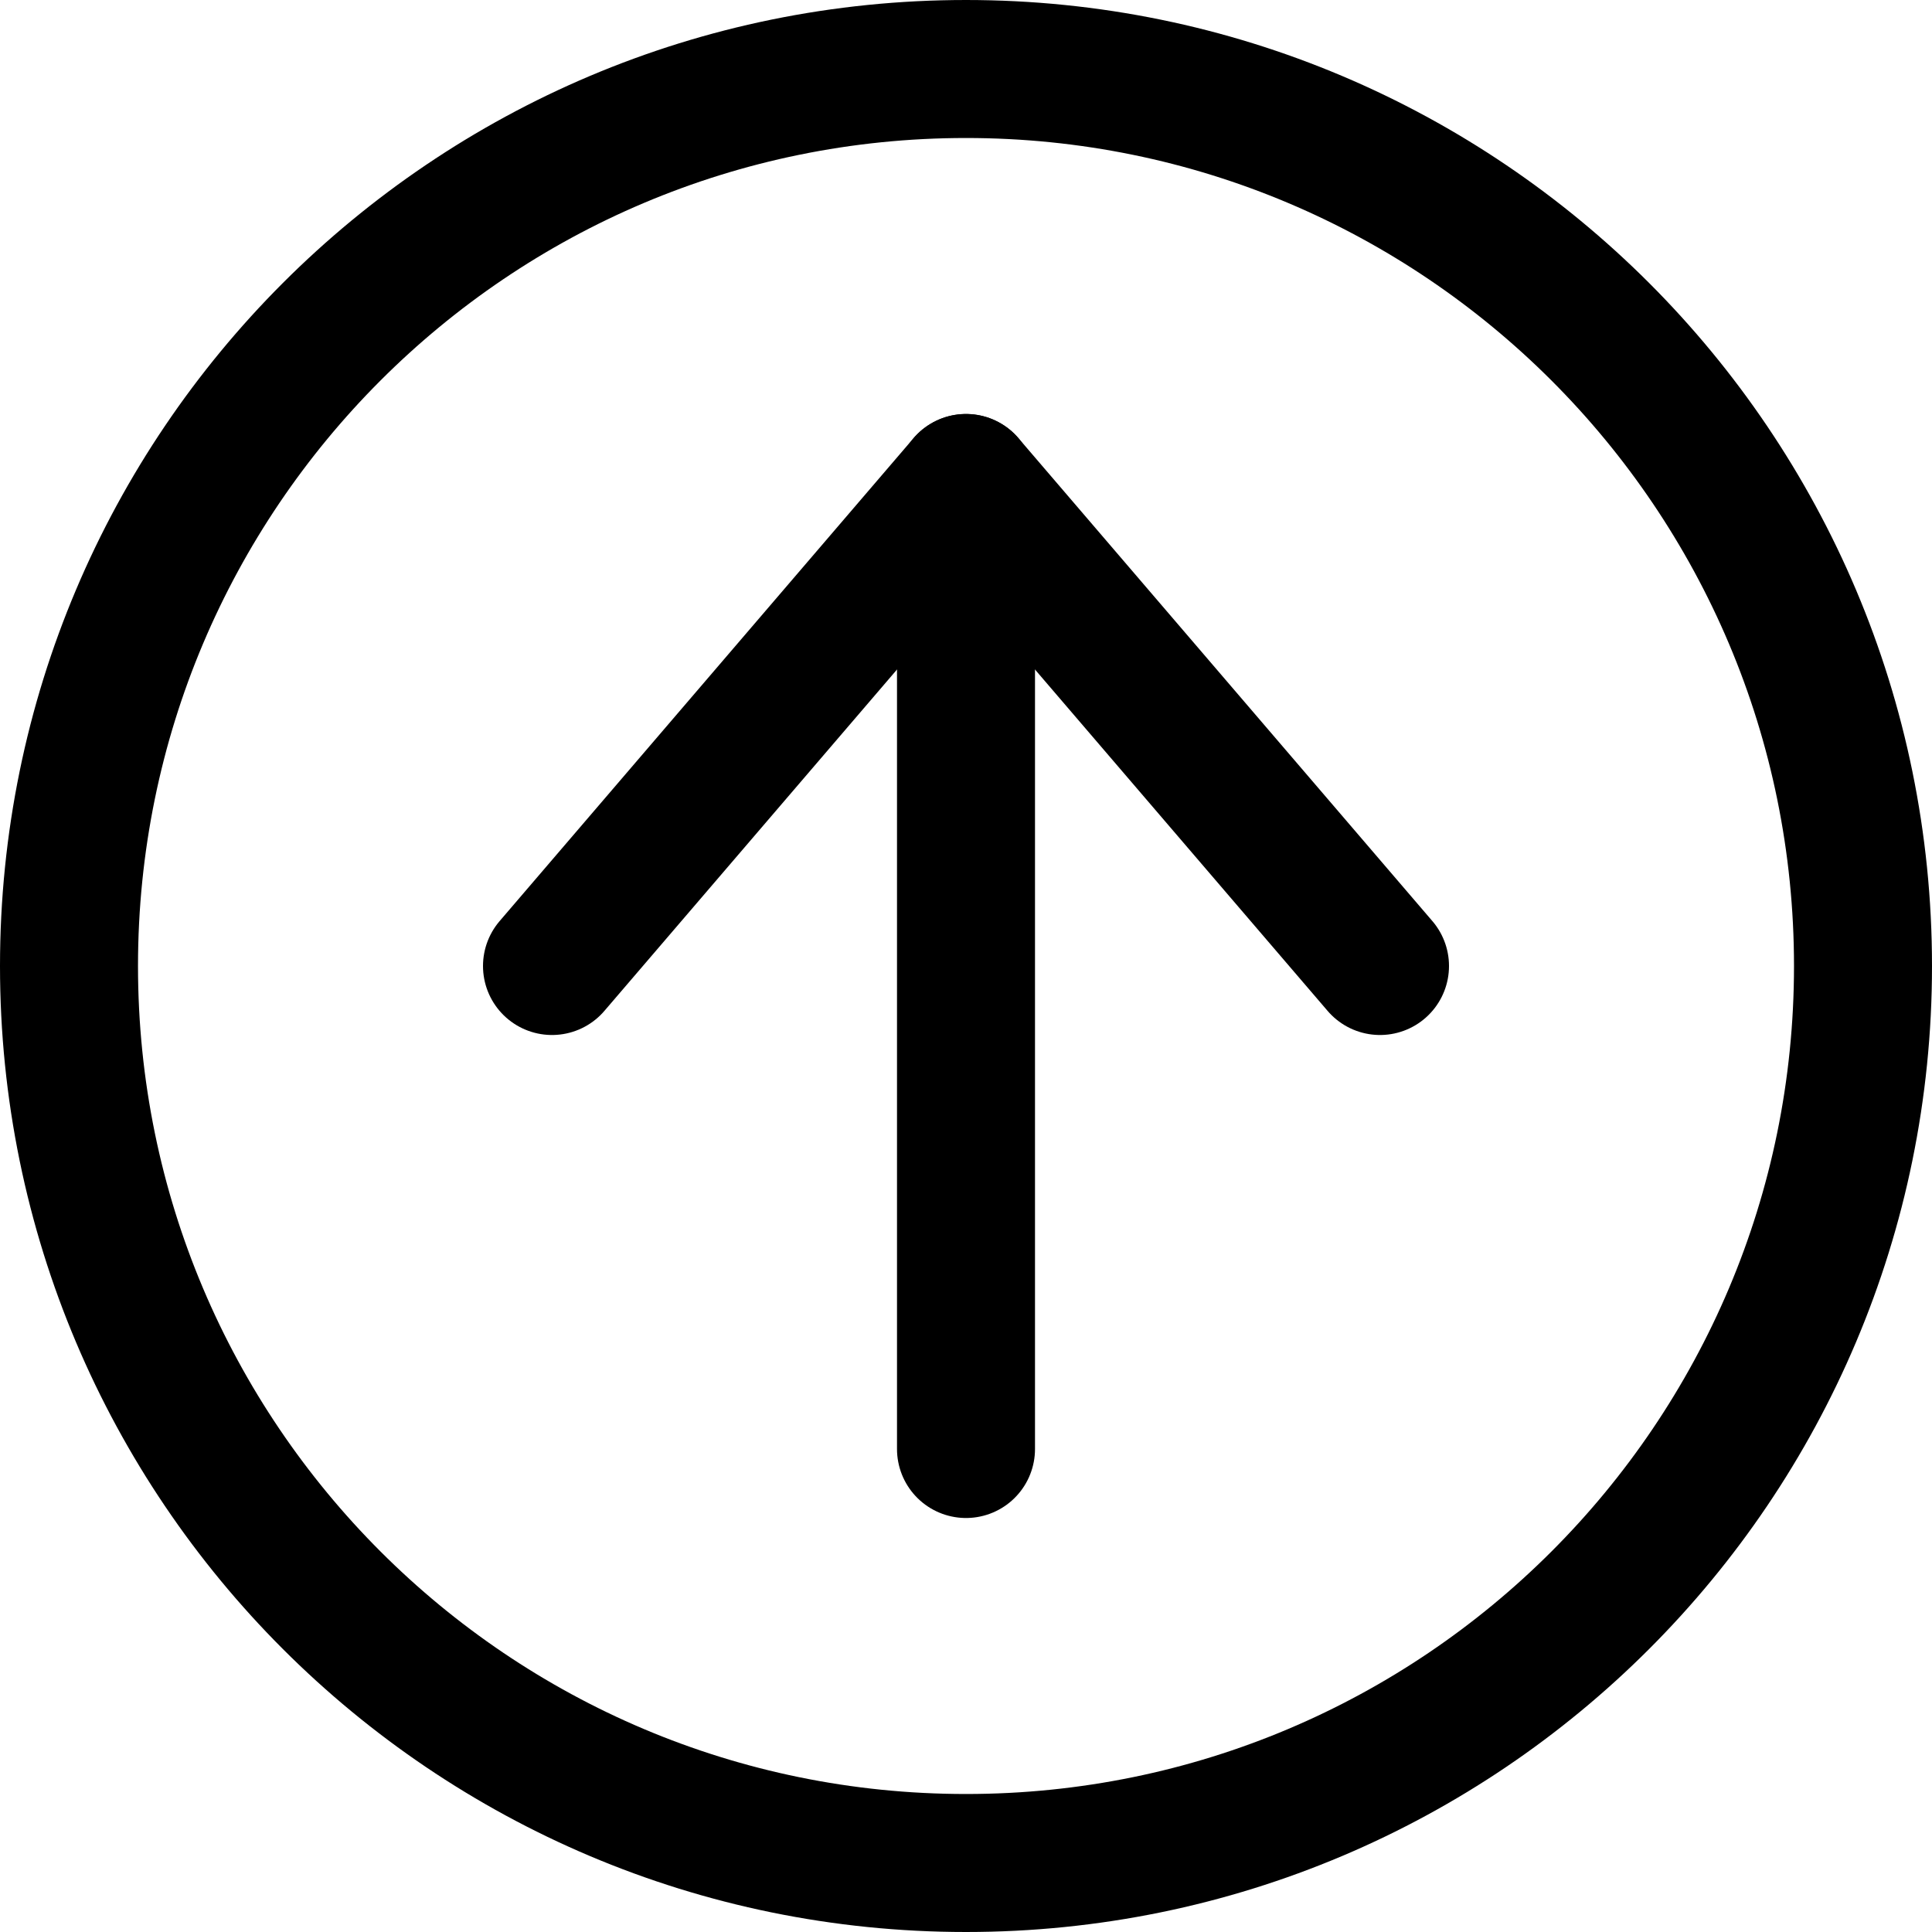<svg xmlns="http://www.w3.org/2000/svg" fill="none" viewBox="0 0 14 14" id="Upload-Circle--Streamline-Core"><desc>Upload Circle Streamline Icon: https://streamlinehq.com</desc><g id="upload-circle--arrow-circle-download-internet-network-server-up-upload"><path id="Vector" stroke="#000000" stroke-linecap="round" stroke-linejoin="round" d="m4 7 3 -3.5L10 7" stroke-width="1"></path><path id="Vector_2" stroke="#000000" stroke-linecap="round" stroke-linejoin="round" d="M7 3.5v7" stroke-width="1"></path><path id="Vector_3" stroke="#000000" stroke-linecap="round" stroke-linejoin="round" d="M7 13.5c3.59 0 6.5 -2.91 6.5 -6.5C13.5 3.41 10.59 0.5 7 0.5 3.41 0.5 0.5 3.41 0.5 7c0 3.59 2.91 6.5 6.5 6.5Z" stroke-width="1"></path></g></svg>